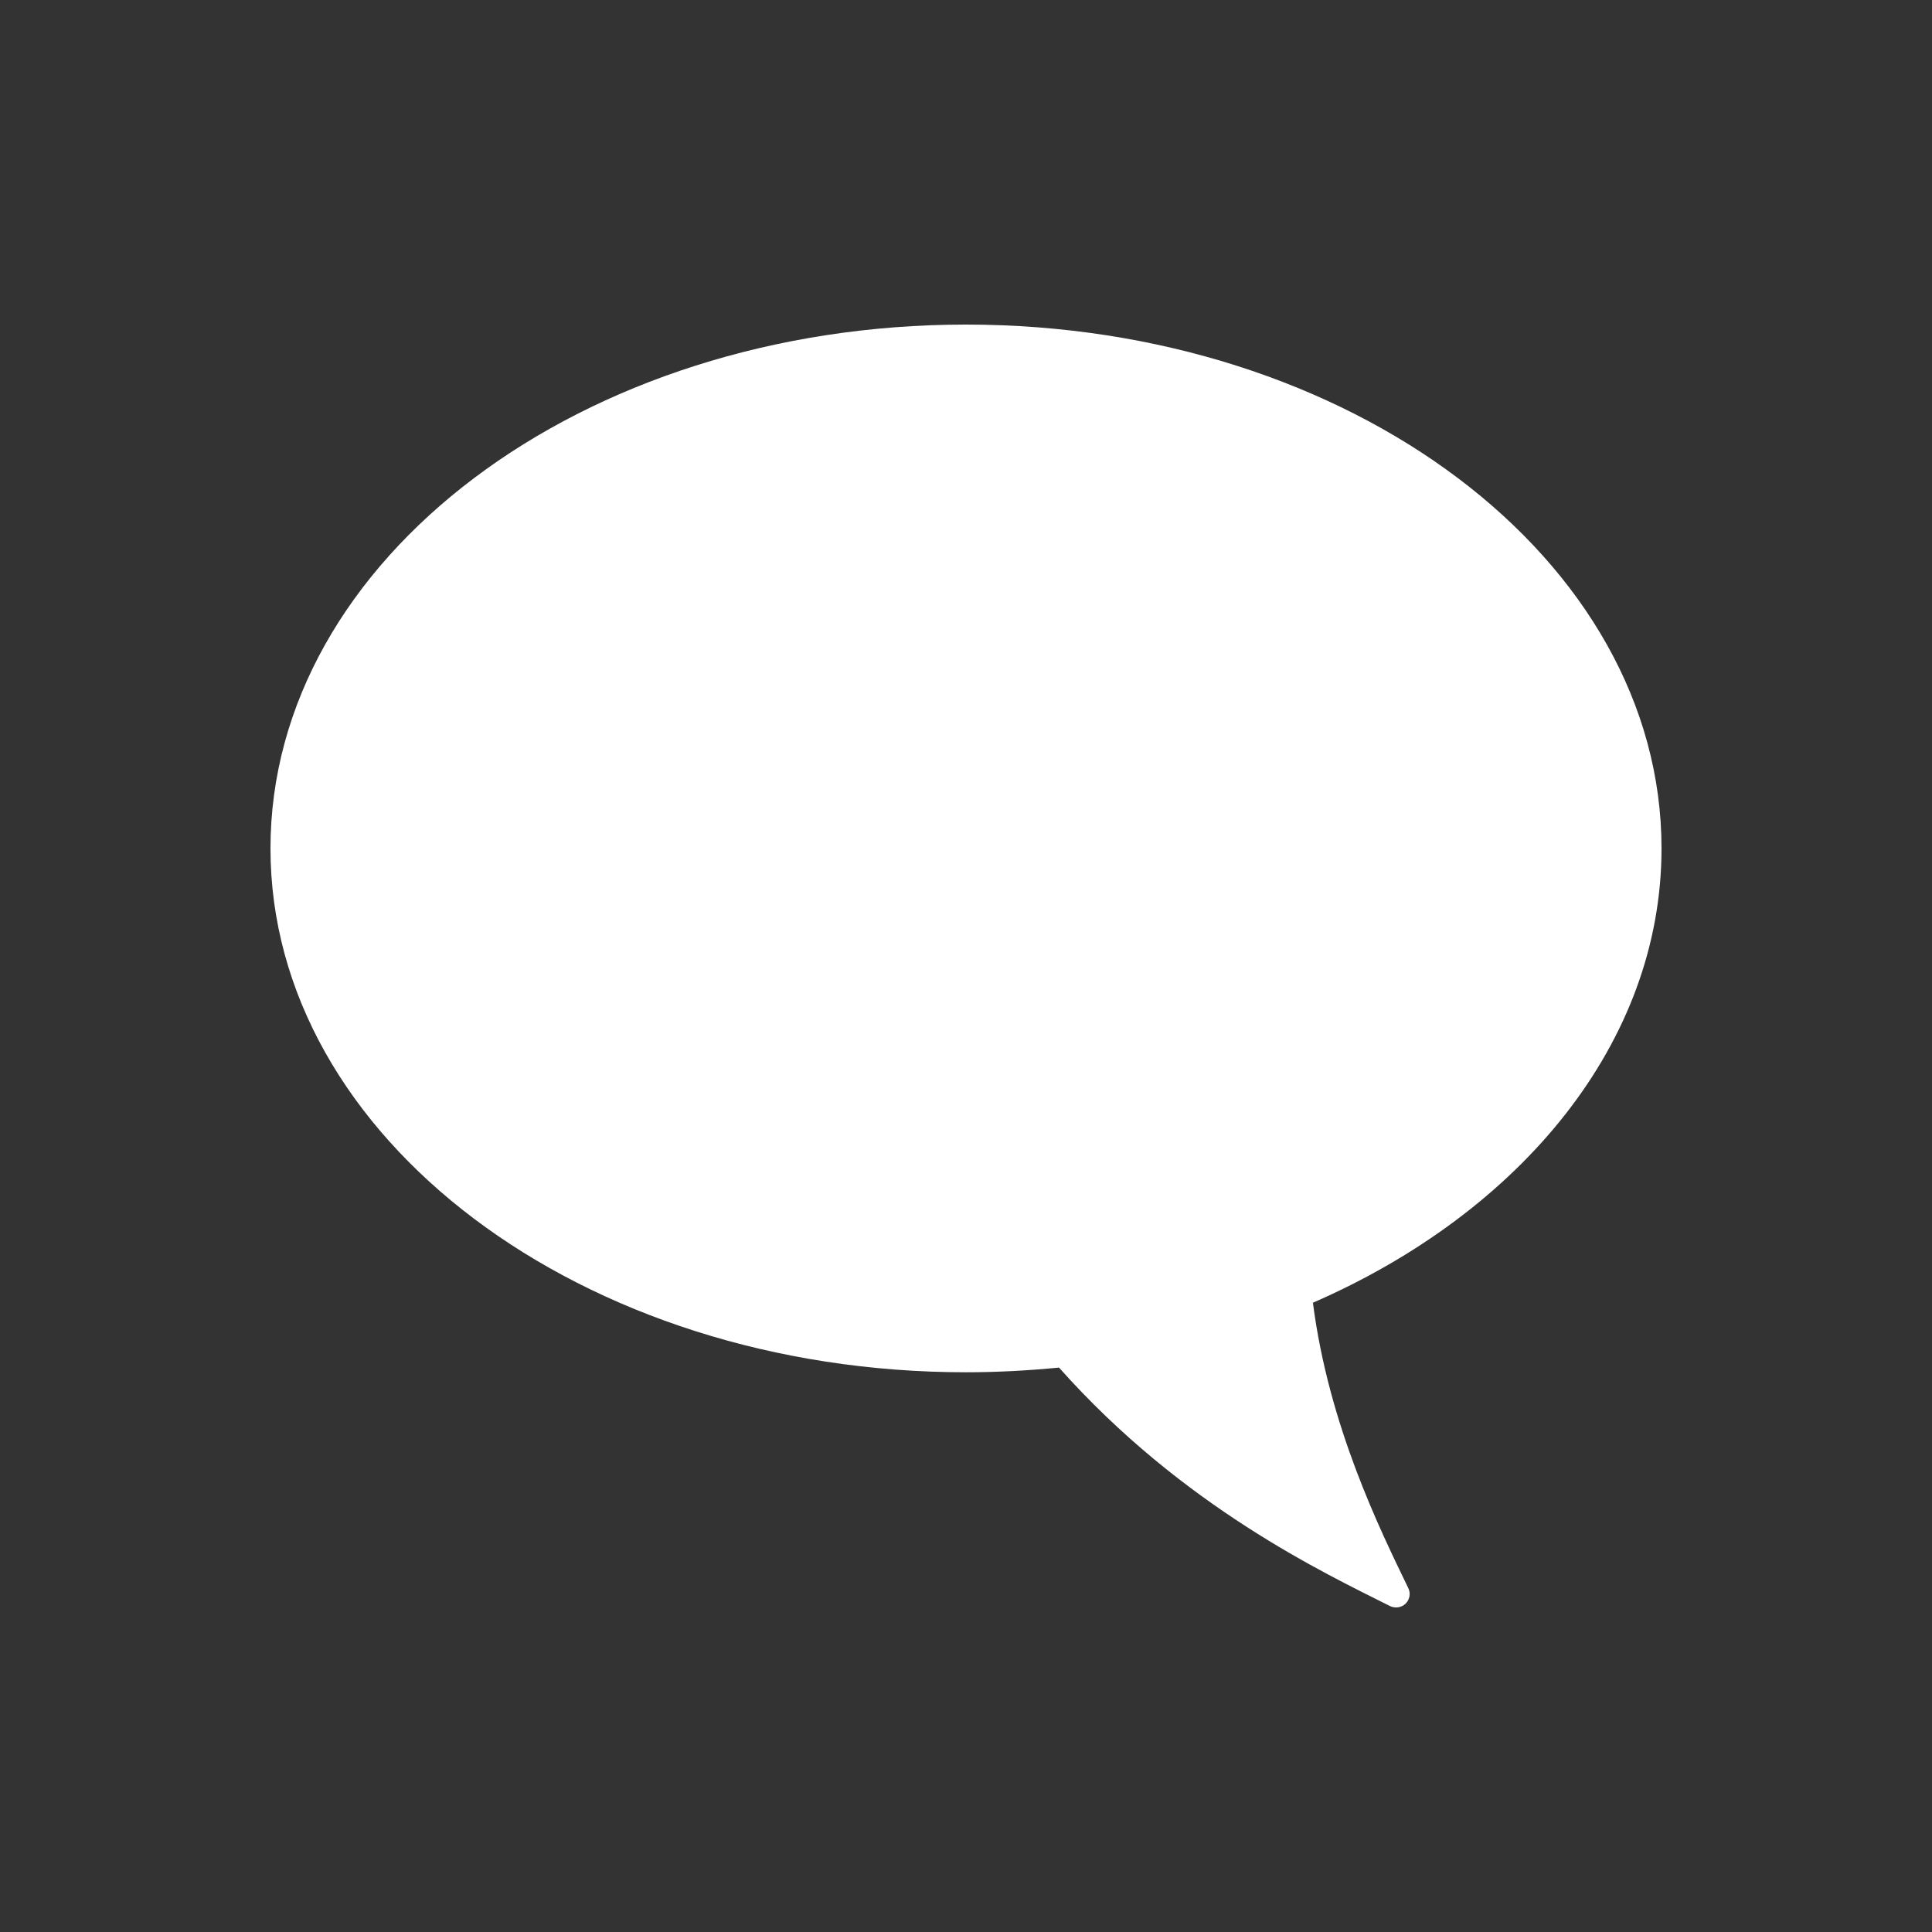 <?xml version="1.0" encoding="utf-8"?>
<svg xmlns="http://www.w3.org/2000/svg" xmlns:xlink="http://www.w3.org/1999/xlink" version="1.1" id="Calque_1" x="0px" y="0px" viewBox="0 0 700 700" style="enable-background:new 0 0 700 700;" xml:space="preserve" width="55" height="55">
<rect x="0" y="0" width="700" height="700" fill="#333333" stroke="none"/>
<style type="text/css">
	.st0{fill:#FFFFFF;}
</style>
<path class="st0" d="M350,117.6c-139.2,0-252,85-252,189.8c0,104.8,112.8,189.8,252,189.8c11.2,0,22.5-0.6,33.7-1.7v0  C428.6,546,480,570,503.6,581.9c1.9,0.9,4.2,0.6,5.7-0.9c1.5-1.5,1.9-3.8,0.9-5.7c-10.1-20.9-28.8-58.7-34.5-103.3  C551.2,439.1,602,377.7,602,307.4C602,202.6,489.2,117.6,350,117.6L350,117.6z"/>
</svg>
